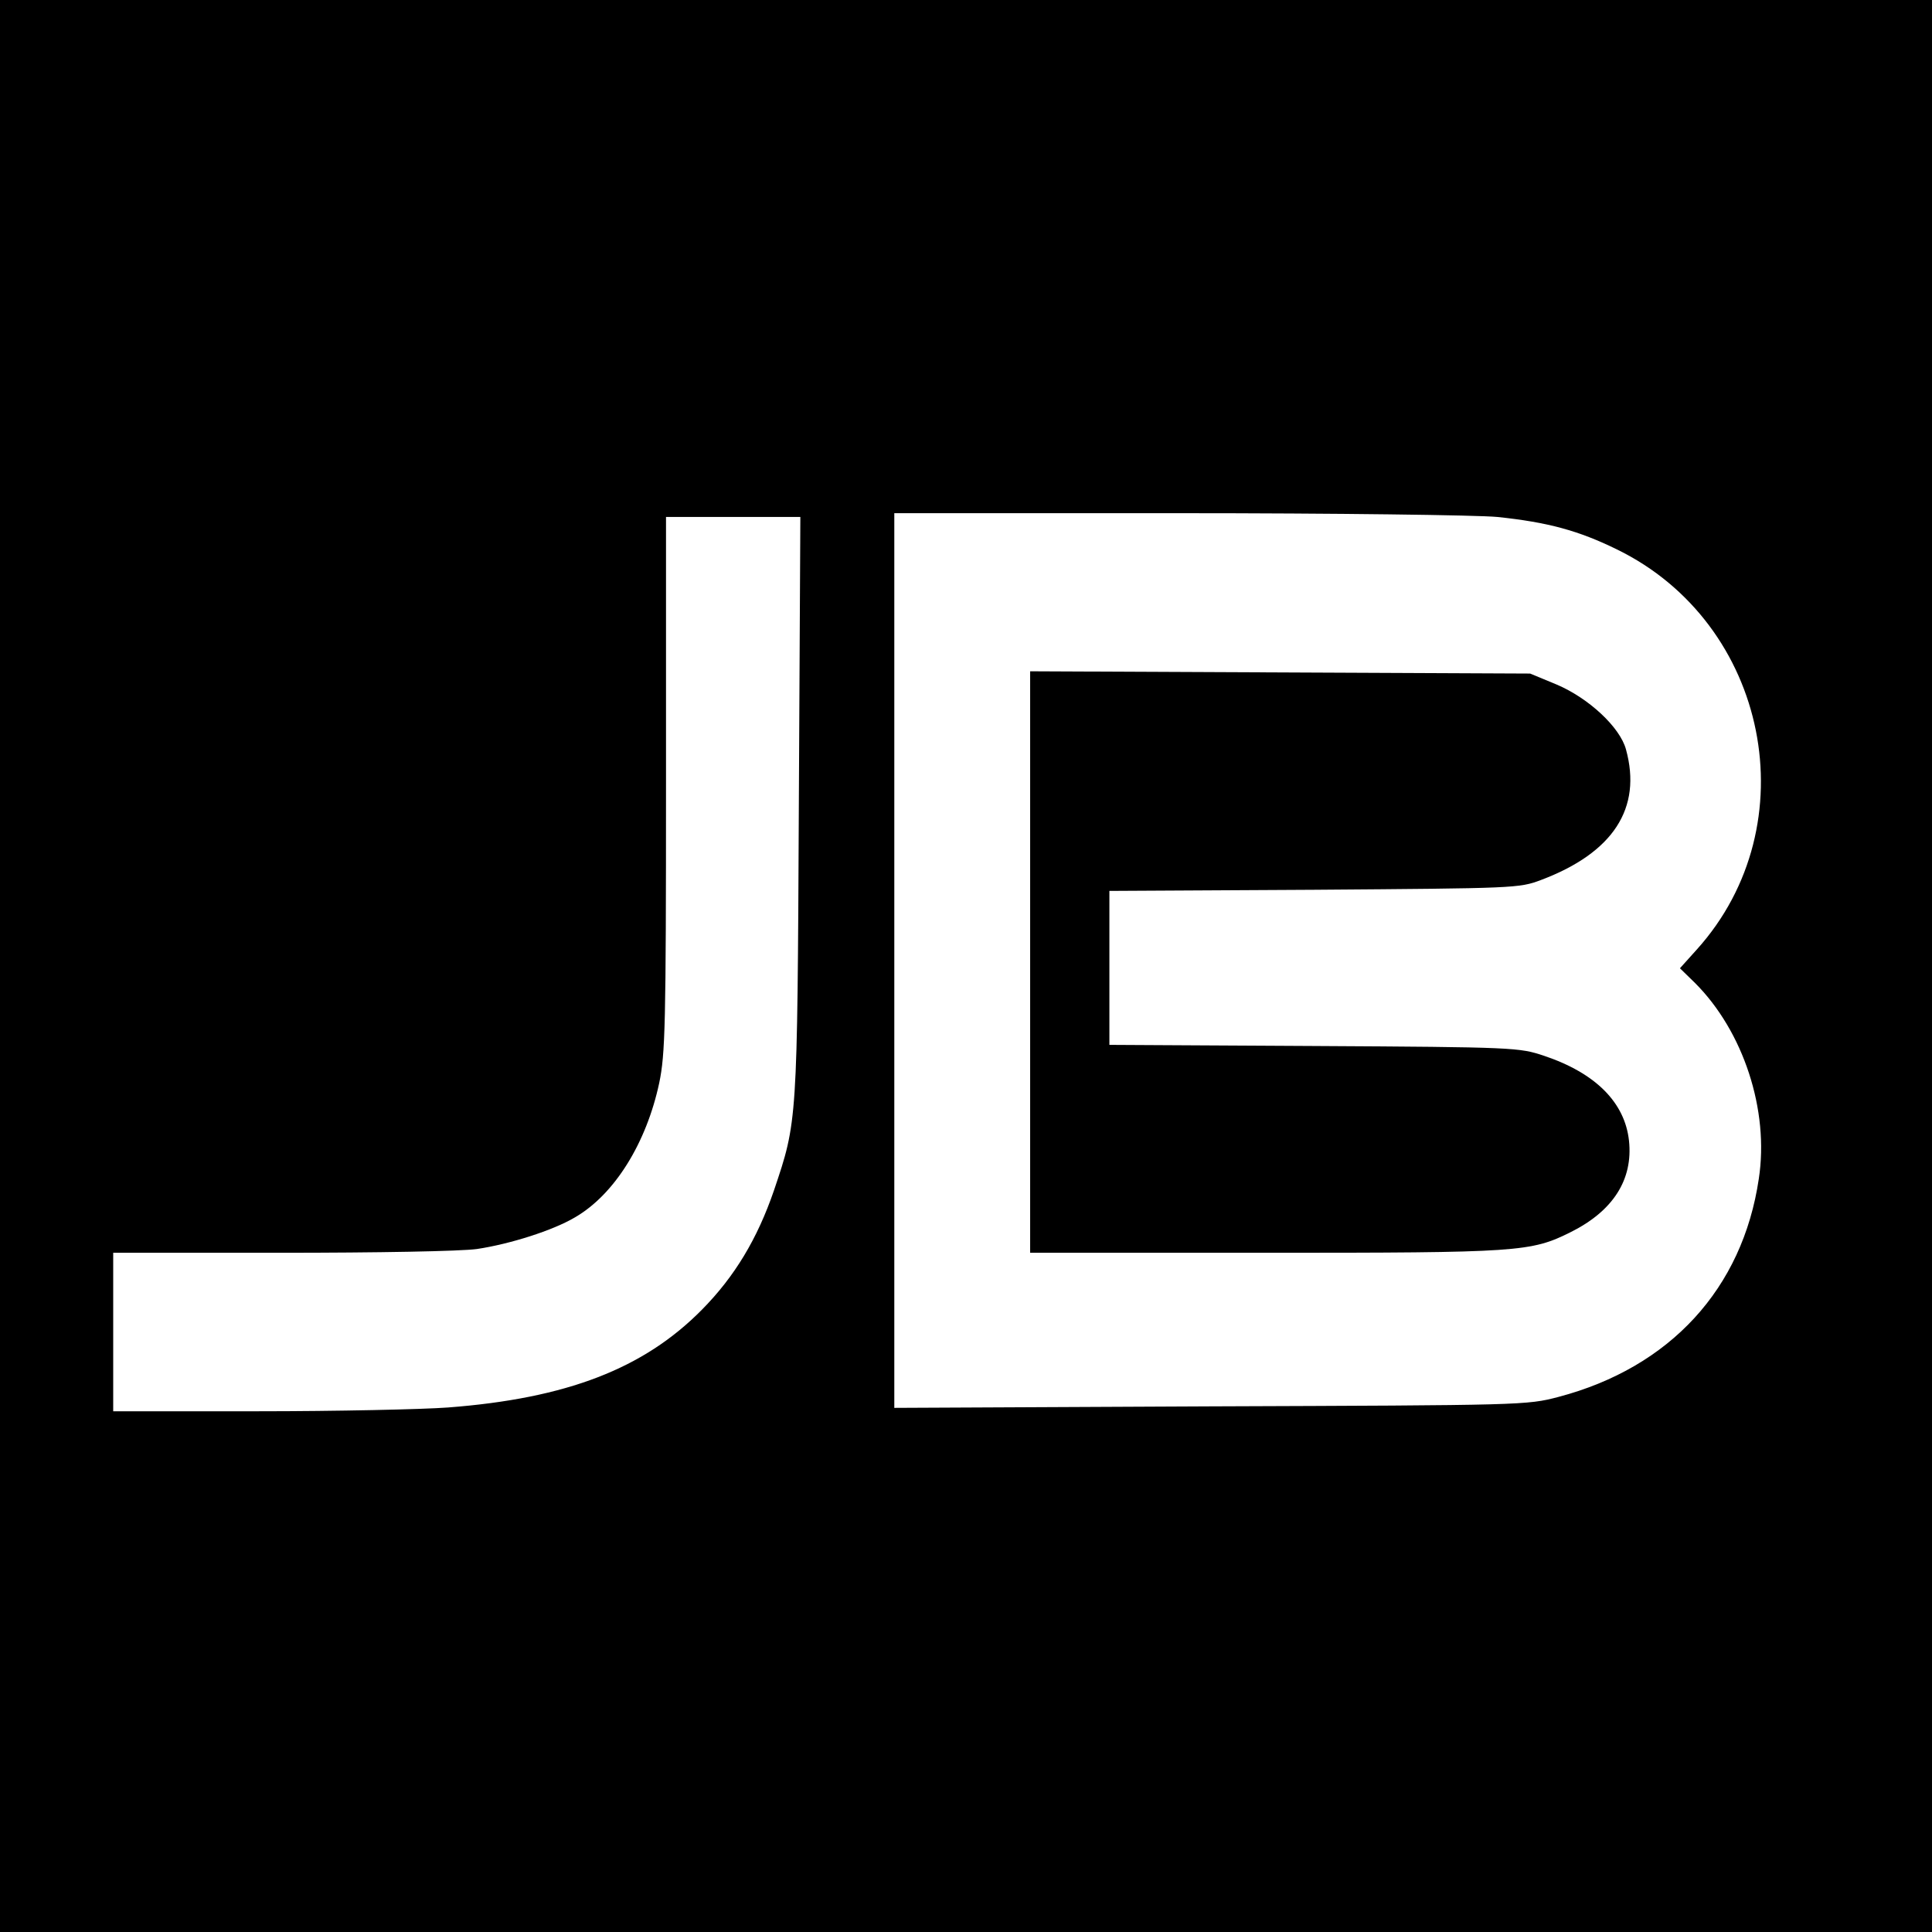 <?xml version="1.0" standalone="no"?>
<!DOCTYPE svg PUBLIC "-//W3C//DTD SVG 20010904//EN"
 "http://www.w3.org/TR/2001/REC-SVG-20010904/DTD/svg10.dtd">
<svg version="1.0" xmlns="http://www.w3.org/2000/svg"
 width="512pt" height="512pt" viewBox="0 0 512 512"
 preserveAspectRatio="xMidYMid meet">
<g transform="translate(0,512) scale(0.1,-0.1)"
fill="#000000" stroke="none">
<path d="M0 2560 l0 -2560 2560 0 2560 0 0 2560 0 2560 -2560 0 -2560 0 0
-2560z m3968 1190 c134 -14 215 -36 317 -86 402 -196 509 -730 212 -1060 l-45
-50 40 -39 c128 -128 197 -337 169 -519 -43 -291 -235 -500 -531 -578 -84 -22
-93 -22 -922 -25 l-838 -4 0 1186 0 1185 753 0 c418 0 793 -5 845 -10z m-1851
-767 c-4 -841 -4 -834 -66 -1018 -44 -128 -104 -228 -191 -316 -154 -156 -358
-235 -673 -259 -67 -5 -294 -10 -504 -10 l-383 0 0 210 0 210 444 0 c256 0
477 4 520 10 87 13 201 49 260 84 105 61 189 197 223 356 16 77 18 151 18 792
l0 708 178 0 178 0 -4 -767z"/>
<path d="M2730 2570 l0 -770 623 0 c674 0 704 2 810 55 112 56 165 139 154
242 -11 101 -88 179 -225 225 -66 22 -77 23 -609 26 l-543 3 0 204 0 204 543
3 c532 4 543 4 601 26 191 72 268 190 225 346 -16 59 -99 136 -184 172 l-70
29 -662 3 -663 3 0 -771z"/>
</g>
</svg>
